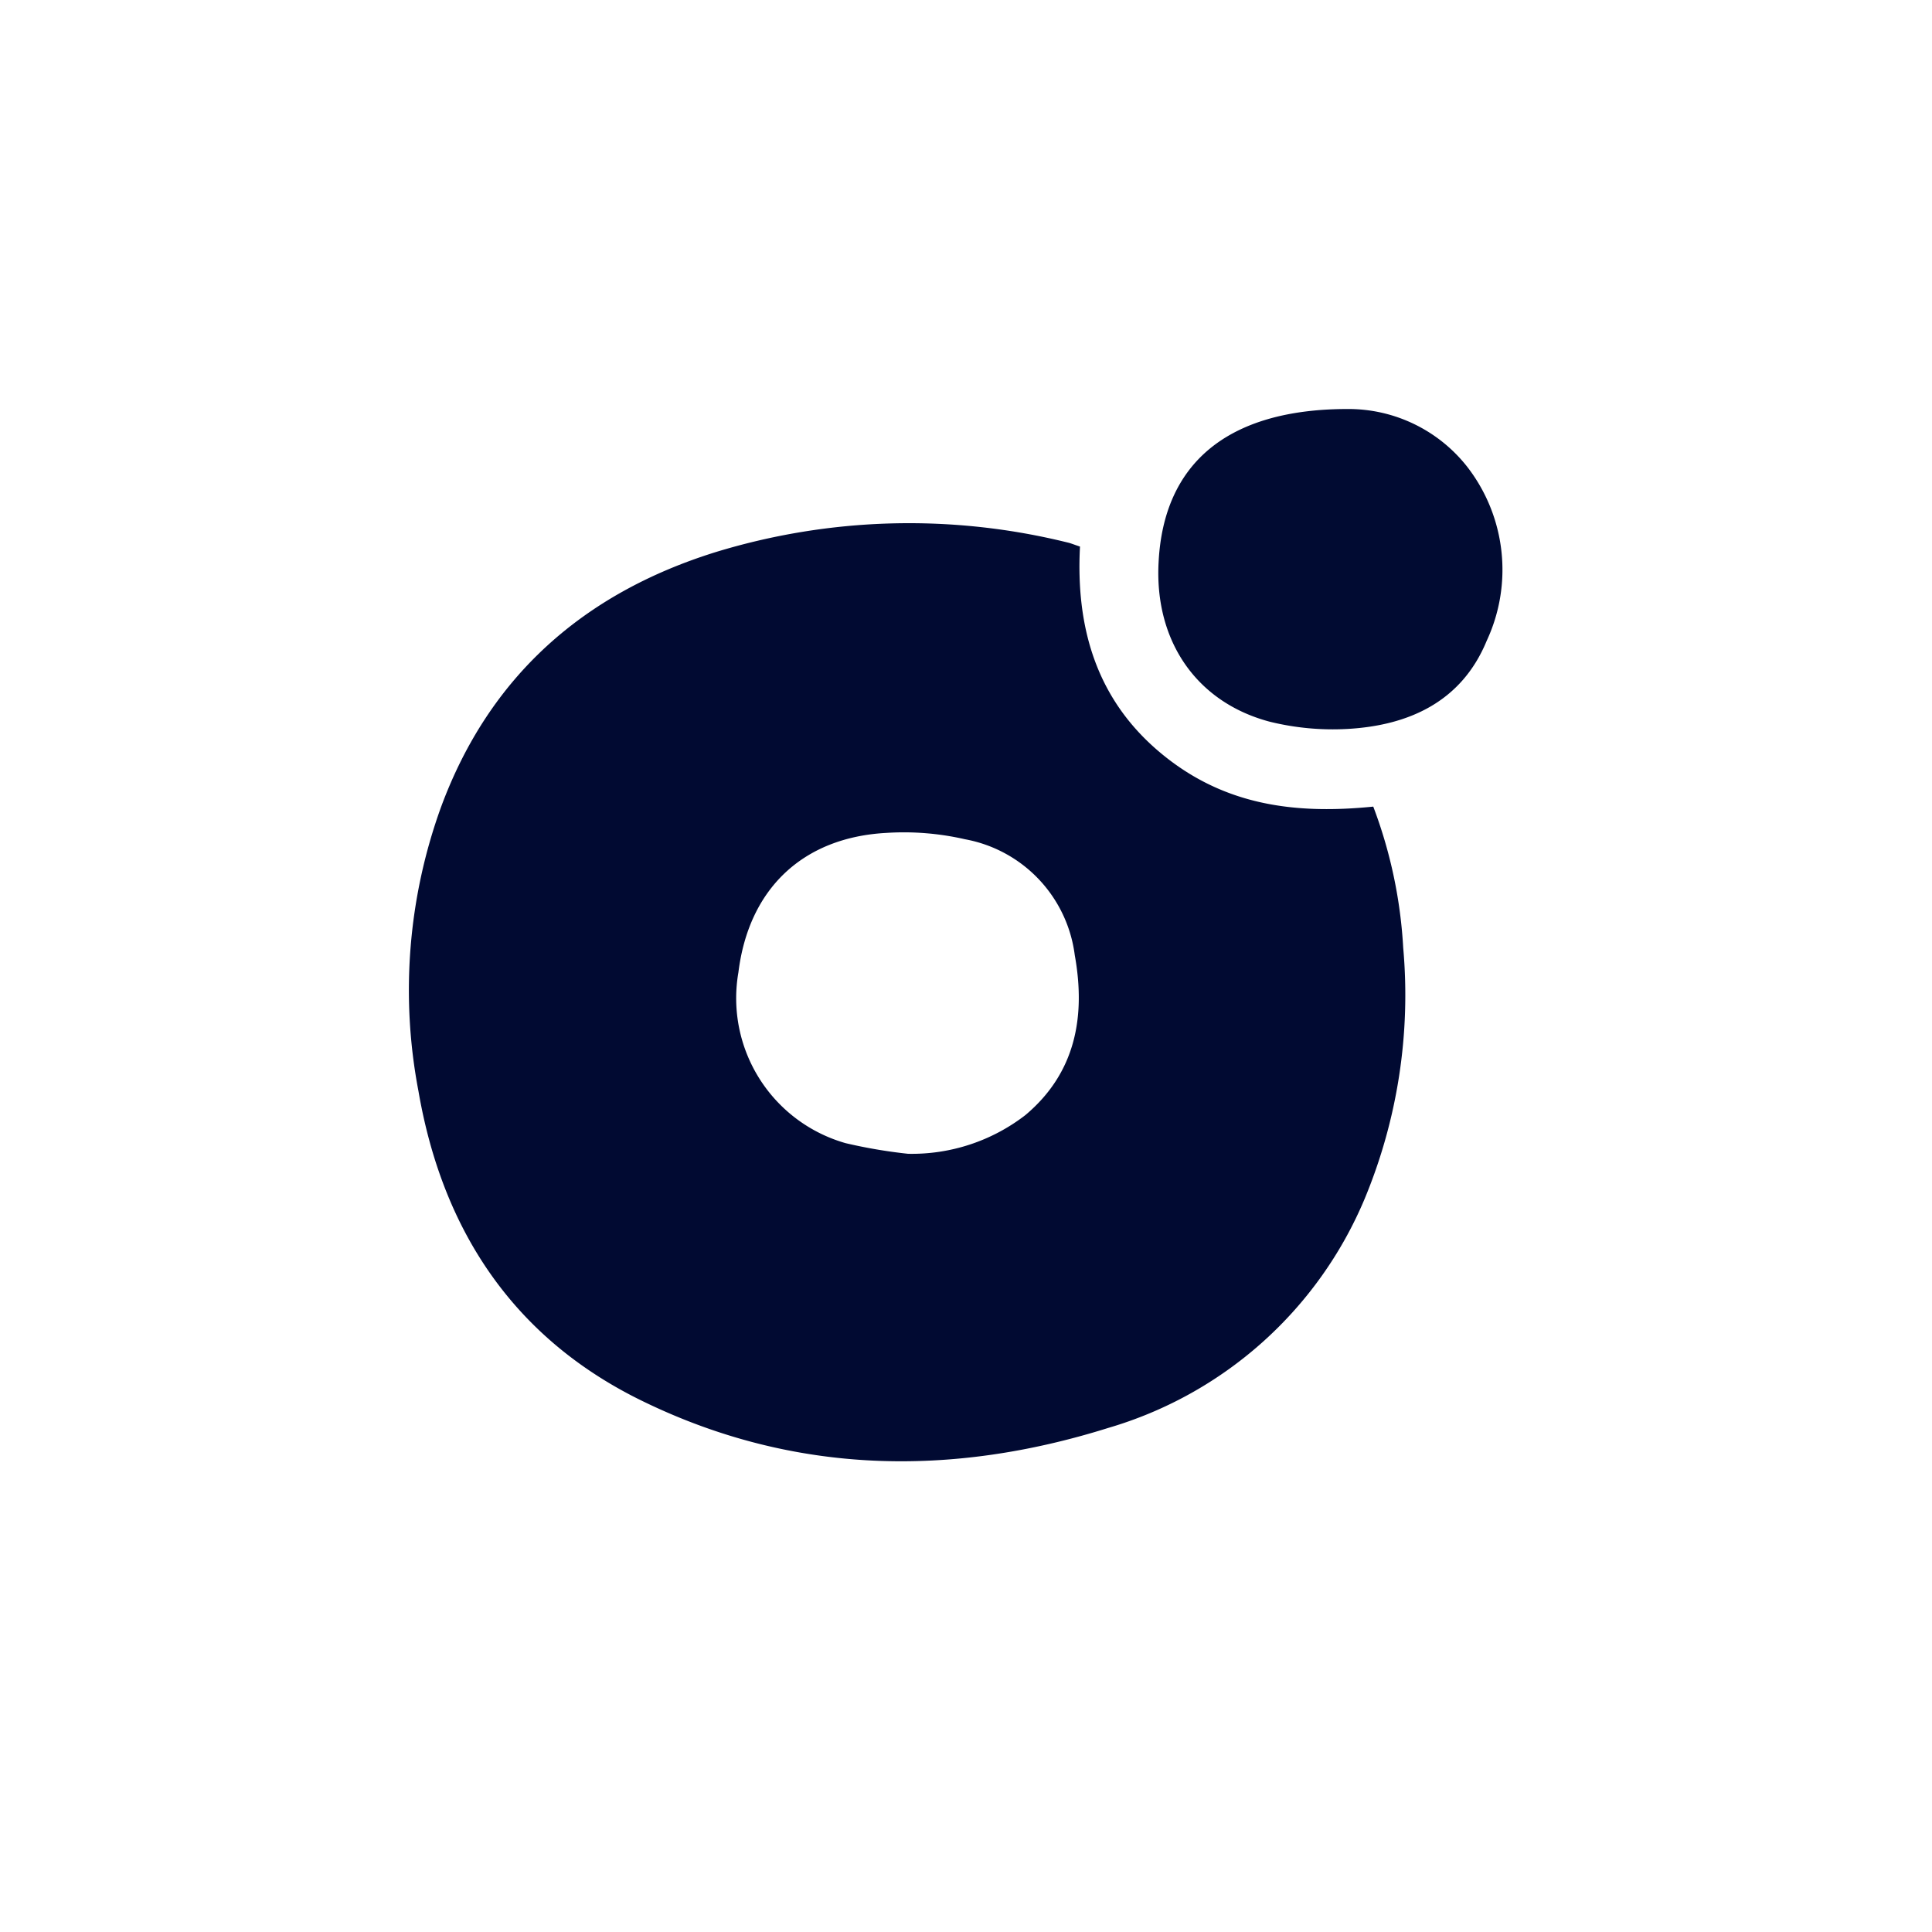 <svg id="Layer_1" data-name="Layer 1" xmlns="http://www.w3.org/2000/svg" viewBox="0 0 100 100"><rect x="0" y="0" width="100" height="100" fill="#808080" stroke="none"/><defs><style>.cls-1{fill:#fff;}.cls-2{fill:#010a32;}.cls-3{fill:#010b32;}</style></defs><rect class="cls-1" x="0.5" y="0.5" width="99" height="99"/><path class="cls-1" d="M99,1V99H1V1H99m1-1H0V100H100V0Z"/><path class="cls-2" d="M55.9,28.29c-.22,4.16.83,7.86,4.11,10.63s7,3.24,11.07,2.83a24.43,24.43,0,0,1,1.55,7.31,27.49,27.49,0,0,1-2,13A20.7,20.7,0,0,1,57.36,73.91c-8.13,2.55-16.24,2.41-24-1.34-6.72-3.23-10.45-8.83-11.7-16.09a27.82,27.82,0,0,1,1.18-14.74C25.34,35,30.2,30.72,37,28.59a34.2,34.2,0,0,1,18.34-.49C55.51,28.15,55.68,28.22,55.9,28.29ZM47,59.72a9.61,9.61,0,0,0,6.07-2c2.61-2.19,3.13-5.11,2.56-8.28a7,7,0,0,0-5.68-6,14.16,14.16,0,0,0-4.06-.33c-4.35.23-7.14,2.91-7.67,7.22a7.8,7.8,0,0,0,5.55,8.84A26.56,26.56,0,0,0,47,59.72Z"/><path class="cls-3" d="M69.76,21.17a7.82,7.82,0,0,1,6.19,3,8.7,8.7,0,0,1,1,9c-1.29,3.13-4,4.38-7.21,4.56a13.66,13.66,0,0,1-4-.37c-3.81-1-6-4.19-5.77-8.28C60.23,24.06,63.45,21.17,69.76,21.17Z"/></svg>